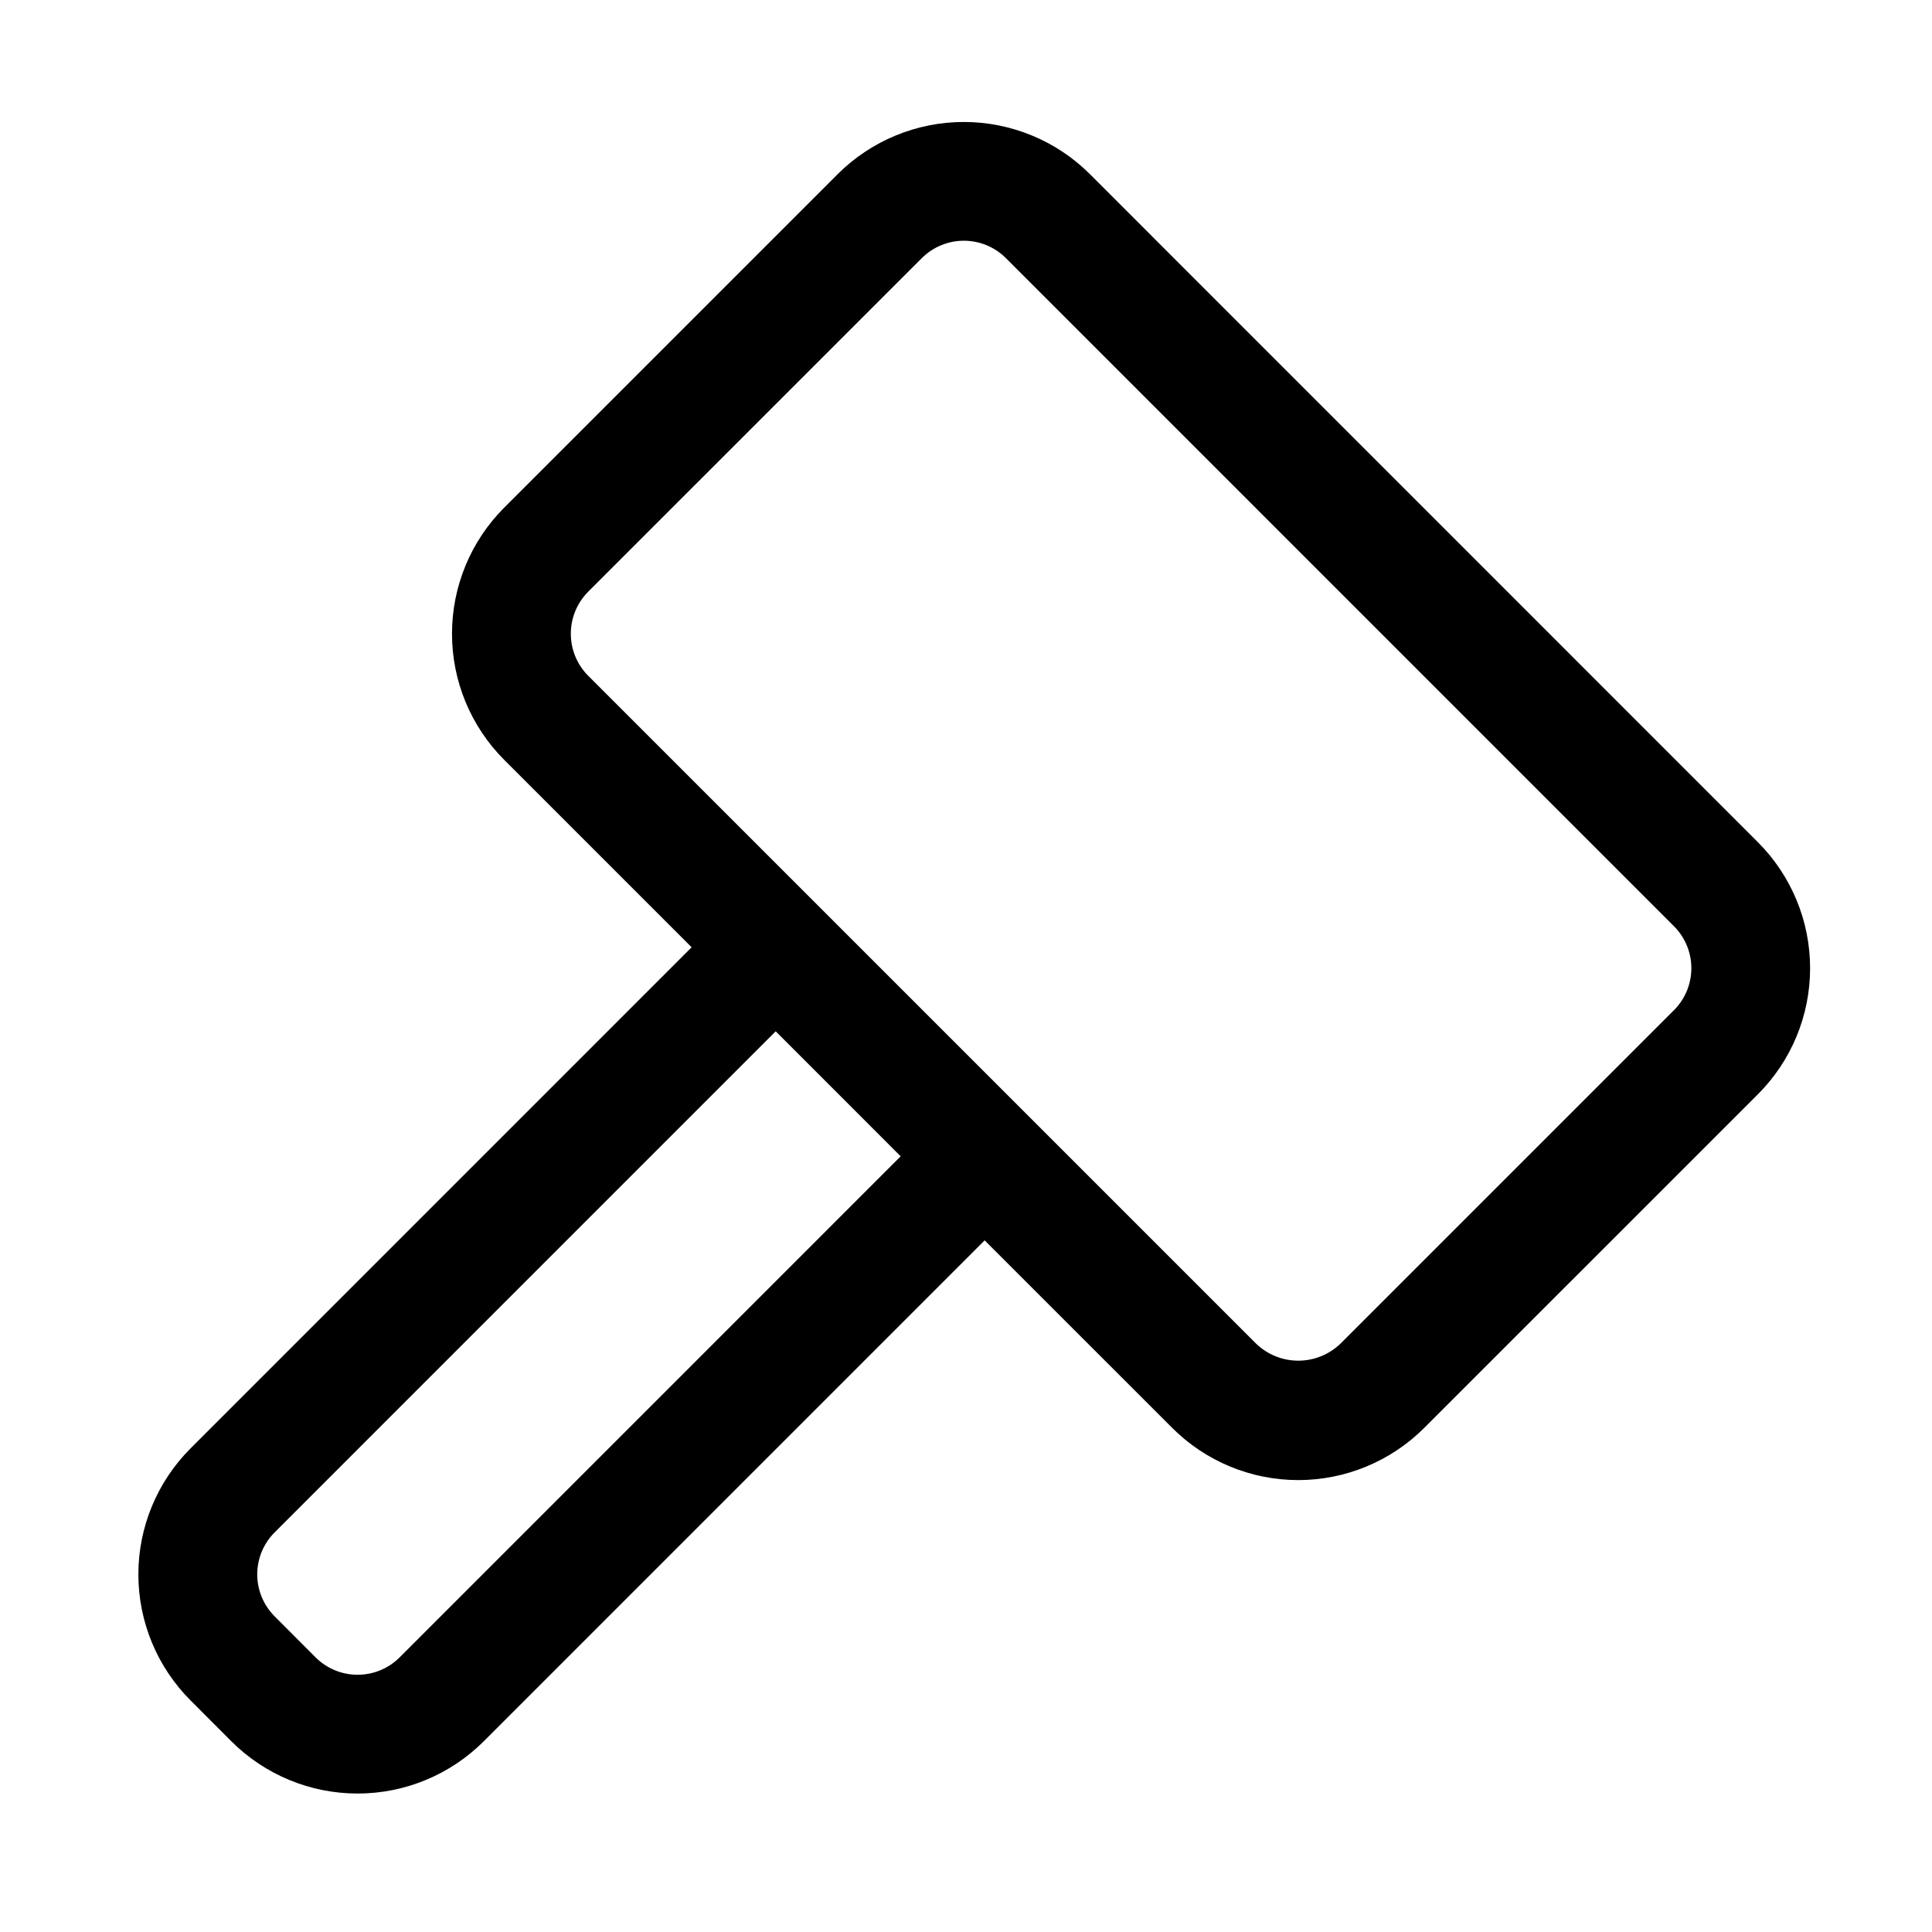<?xml version="1.0" encoding="UTF-8"?>
<!-- Uploaded to: ICON Repo, www.svgrepo.com, Generator: ICON Repo Mixer Tools -->
<svg fill="#000000" width="800px" height="800px" version="1.1" viewBox="144 144 512 512" xmlns="http://www.w3.org/2000/svg">
 <path d="m432.81 190.12c-8.867-8.836-20.879-13.797-33.395-13.793-12.52 0-24.527 4.965-33.395 13.801l-88.422 88.422c-8.848 8.863-13.812 20.875-13.812 33.398 0 12.523 4.965 24.535 13.812 33.398l49.691 49.691-132.78 132.79c-8.859 8.855-13.836 20.867-13.84 33.395 0 12.523 4.969 24.539 13.824 33.398l10.863 10.887v-0.004c8.871 8.84 20.883 13.801 33.406 13.801 12.52 0 24.531-4.965 33.398-13.809l132.78-132.79 49.707 49.699c8.855 8.855 20.867 13.832 33.395 13.832 12.523 0 24.535-4.977 33.395-13.832l88.426-88.414c8.859-8.855 13.832-20.871 13.832-33.398 0-12.527-4.973-24.539-13.832-33.398zm-182.9 393.1c-2.953 2.949-6.953 4.606-11.129 4.609-4.172 0.004-8.176-1.648-11.133-4.594l-10.863-10.887c-2.953-2.949-4.613-6.953-4.613-11.125 0-4.176 1.66-8.18 4.613-11.129l132.78-132.79 33.121 33.133zm337.7-171.51-88.418 88.414c-3 2.871-6.984 4.469-11.133 4.469-4.148 0-8.137-1.598-11.133-4.469l-177.05-177.04c-2.949-2.957-4.602-6.965-4.602-11.137 0-4.176 1.652-8.18 4.602-11.137l88.422-88.414c2.953-2.945 6.957-4.602 11.129-4.602s8.172 1.652 11.129 4.594l177.06 177.07c2.953 2.949 4.613 6.953 4.613 11.125 0 4.176-1.66 8.18-4.613 11.129z"/>
</svg>
